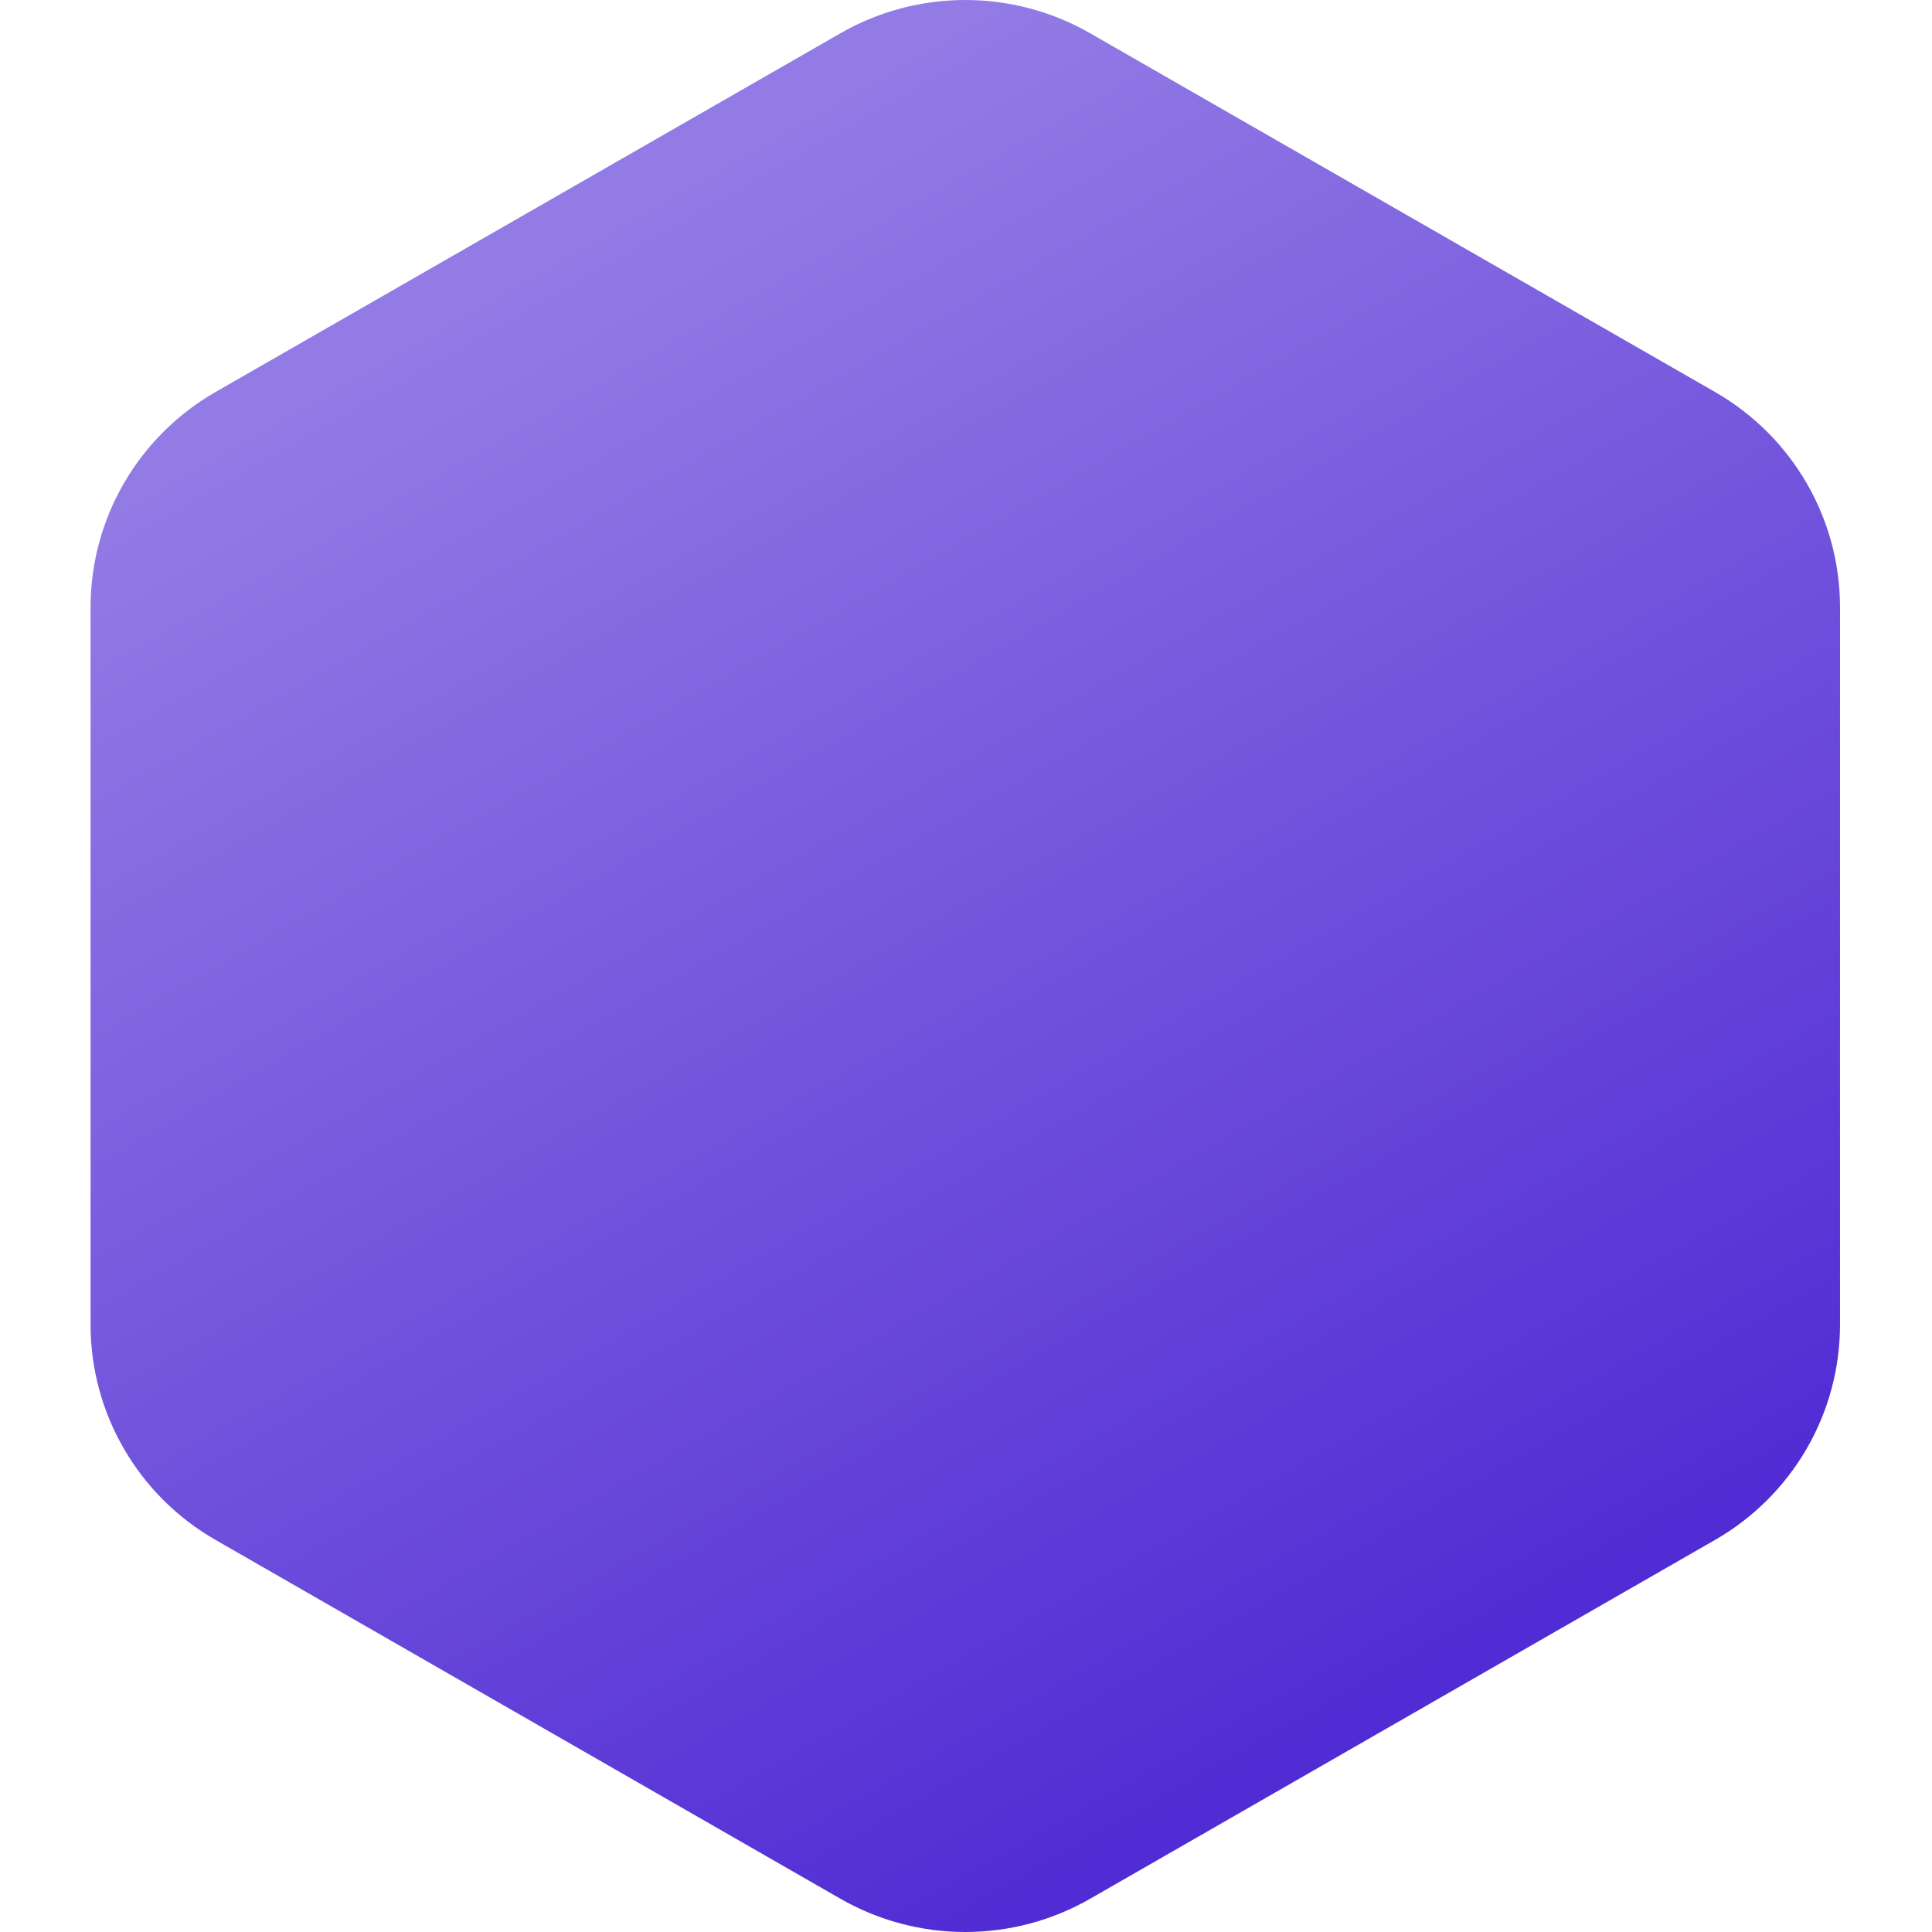<svg width="128" height="128" viewBox="0 0 128 128" fill="none" xmlns="http://www.w3.org/2000/svg">
<g clip-path="url(#clip0_18892_905)">
<path d="M6 40.231V87.765C6 93.646 9.154 99.085 14.279 102.023L55.674 125.793C58.191 127.239 61.046 128 63.953 128C66.86 128 69.715 127.239 72.232 125.793L113.627 102.023C116.144 100.578 118.234 98.5 119.687 95.997C121.14 93.494 121.905 90.655 121.906 87.765V40.231C121.906 34.349 118.751 28.911 113.627 25.972L72.232 2.208C69.715 0.761 66.86 0 63.953 0C61.046 0 58.191 0.761 55.674 2.208L14.279 25.972C11.762 27.417 9.672 29.495 8.218 31.998C6.765 34.502 6 37.341 6 40.231V40.231Z" fill="url(#paint0_linear_18892_905)"/>
<g style="mix-blend-mode:screen" filter="url(#filter0_ddddd_18892_905)">
<path d="M34.332 55.331V72.666C34.331 73.236 34.436 73.8 34.641 74.326C34.846 74.853 35.147 75.331 35.527 75.734C35.907 76.136 36.358 76.456 36.854 76.673C37.351 76.891 37.883 77.002 38.42 77.001C38.957 77.001 39.489 76.889 39.985 76.672C40.481 76.454 40.932 76.135 41.312 75.732C41.691 75.33 41.993 74.852 42.198 74.326C42.403 73.799 42.509 73.236 42.508 72.666C42.508 71.517 42.939 70.415 43.706 69.602C44.472 68.79 45.512 68.333 46.596 68.333C47.68 68.333 48.719 68.79 49.486 69.602C50.252 70.415 50.683 71.517 50.683 72.666C50.683 76.115 49.391 79.421 47.091 81.86C44.791 84.298 41.672 85.668 38.42 85.668C35.168 85.668 32.049 84.298 29.749 81.86C27.449 79.421 26.157 76.115 26.157 72.666V55.333C26.157 51.885 27.449 48.578 29.749 46.14C32.049 43.702 35.168 42.332 38.42 42.332C41.672 42.332 44.791 43.702 47.091 46.14C49.391 48.578 50.683 51.885 50.683 55.333C50.683 56.483 50.252 57.585 49.486 58.397C48.719 59.21 47.68 59.666 46.596 59.666C45.512 59.666 44.472 59.21 43.706 58.397C42.939 57.585 42.508 56.483 42.508 55.333C42.508 54.184 42.078 53.082 41.311 52.269C40.545 51.456 39.505 51 38.421 51C37.337 51 36.298 51.456 35.531 52.269C34.765 53.082 34.334 54.184 34.334 55.333L34.332 55.331ZM99.732 72.666C99.733 73.236 99.627 73.8 99.422 74.326C99.217 74.852 98.916 75.33 98.536 75.733C98.156 76.135 97.705 76.455 97.209 76.672C96.713 76.89 96.181 77.002 95.644 77.001H91.555V81.333C91.555 82.484 91.126 83.586 90.358 84.398C89.979 84.801 89.528 85.121 89.033 85.34C88.537 85.558 88.005 85.671 87.468 85.671C86.931 85.671 86.399 85.558 85.903 85.34C85.407 85.121 84.957 84.801 84.578 84.398C83.813 83.584 83.382 82.482 83.381 81.333V77.001H75.206V81.333C75.208 81.903 75.103 82.467 74.898 82.993C74.693 83.52 74.391 83.998 74.012 84.401C73.632 84.804 73.18 85.123 72.684 85.34C72.187 85.558 71.655 85.669 71.118 85.668C70.581 85.669 70.049 85.557 69.553 85.34C69.056 85.122 68.605 84.803 68.226 84.4C67.846 83.997 67.545 83.519 67.34 82.993C67.135 82.466 67.031 81.902 67.032 81.333V77.001H62.941C61.857 77.001 60.817 76.544 60.051 75.732C59.284 74.919 58.854 73.817 58.854 72.668C58.854 71.518 59.284 70.416 60.051 69.604C60.817 68.791 61.857 68.334 62.941 68.334H67.029V59.668H62.941C61.857 59.668 60.817 59.211 60.051 58.399C59.284 57.586 58.854 56.484 58.854 55.334C58.854 54.185 59.284 53.083 60.051 52.27C60.817 51.458 61.857 51.001 62.941 51.001H67.029V46.667C67.029 45.517 67.46 44.415 68.227 43.602C68.993 42.79 70.033 42.333 71.117 42.333C72.201 42.333 73.24 42.79 74.007 43.602C74.773 44.415 75.204 45.517 75.204 46.667V50.999H83.378V46.667C83.378 45.517 83.809 44.415 84.576 43.602C85.342 42.79 86.382 42.333 87.466 42.333C88.55 42.333 89.589 42.79 90.356 43.602C91.122 44.415 91.553 45.517 91.553 46.667V50.999H95.641C96.724 50.999 97.764 51.454 98.53 52.268C98.91 52.67 99.212 53.147 99.418 53.673C99.624 54.199 99.73 54.763 99.73 55.332C99.73 55.901 99.624 56.465 99.418 56.991C99.212 57.517 98.91 57.994 98.53 58.396C98.151 58.799 97.701 59.118 97.205 59.337C96.709 59.555 96.178 59.667 95.641 59.668H91.553V68.334H95.641C96.724 68.337 97.762 68.794 98.528 69.606C99.295 70.418 99.729 71.518 99.732 72.666ZM83.381 59.668H75.206V68.334H83.381V59.668Z" fill="white"/>
</g>
</g>
<defs>
<filter id="filter0_ddddd_18892_905" x="6.224" y="29.05" width="113.442" height="126.388" filterUnits="userSpaceOnUse" color-interpolation-filters="sRGB">
<feFlood flood-opacity="0" result="BackgroundImageFix"/>
<feColorMatrix in="SourceAlpha" type="matrix" values="0 0 0 0 0 0 0 0 0 0 0 0 0 0 0 0 0 0 127 0" result="hardAlpha"/>
<feOffset/>
<feColorMatrix type="matrix" values="0 0 0 0 0 0 0 0 0 0 0 0 0 0 0 0 0 0 0.1 0"/>
<feBlend mode="normal" in2="BackgroundImageFix" result="effect1_dropShadow_18892_905"/>
<feColorMatrix in="SourceAlpha" type="matrix" values="0 0 0 0 0 0 0 0 0 0 0 0 0 0 0 0 0 0 127 0" result="hardAlpha"/>
<feOffset dy="3.322"/>
<feGaussianBlur stdDeviation="8.302"/>
<feColorMatrix type="matrix" values="0 0 0 0 0 0 0 0 0 0 0 0 0 0 0 0 0 0 0.1 0"/>
<feBlend mode="normal" in2="effect1_dropShadow_18892_905" result="effect2_dropShadow_18892_905"/>
<feColorMatrix in="SourceAlpha" type="matrix" values="0 0 0 0 0 0 0 0 0 0 0 0 0 0 0 0 0 0 127 0" result="hardAlpha"/>
<feOffset dy="13.289"/>
<feGaussianBlur stdDeviation="6.644"/>
<feColorMatrix type="matrix" values="0 0 0 0 0 0 0 0 0 0 0 0 0 0 0 0 0 0 0.09 0"/>
<feBlend mode="normal" in2="effect2_dropShadow_18892_905" result="effect3_dropShadow_18892_905"/>
<feColorMatrix in="SourceAlpha" type="matrix" values="0 0 0 0 0 0 0 0 0 0 0 0 0 0 0 0 0 0 127 0" result="hardAlpha"/>
<feOffset dy="29.9"/>
<feGaussianBlur stdDeviation="8.306"/>
<feColorMatrix type="matrix" values="0 0 0 0 0 0 0 0 0 0 0 0 0 0 0 0 0 0 0.05 0"/>
<feBlend mode="normal" in2="effect3_dropShadow_18892_905" result="effect4_dropShadow_18892_905"/>
<feColorMatrix in="SourceAlpha" type="matrix" values="0 0 0 0 0 0 0 0 0 0 0 0 0 0 0 0 0 0 127 0" result="hardAlpha"/>
<feOffset dy="49.833"/>
<feGaussianBlur stdDeviation="9.967"/>
<feColorMatrix type="matrix" values="0 0 0 0 0 0 0 0 0 0 0 0 0 0 0 0 0 0 0.01 0"/>
<feBlend mode="normal" in2="effect4_dropShadow_18892_905" result="effect5_dropShadow_18892_905"/>
<feBlend mode="normal" in="SourceGraphic" in2="effect5_dropShadow_18892_905" result="shape"/>
</filter>
<linearGradient id="paint0_linear_18892_905" x1="17.383" y1="27.98" x2="72.8" y2="124.986" gradientUnits="userSpaceOnUse">
<stop stop-color="#927BE5"/>
<stop offset="1" stop-color="#512BD4"/>
</linearGradient>
<clipPath id="clip0_18892_905">
<rect width="128" height="128" fill="white"/>
</clipPath>
</defs>
</svg>
